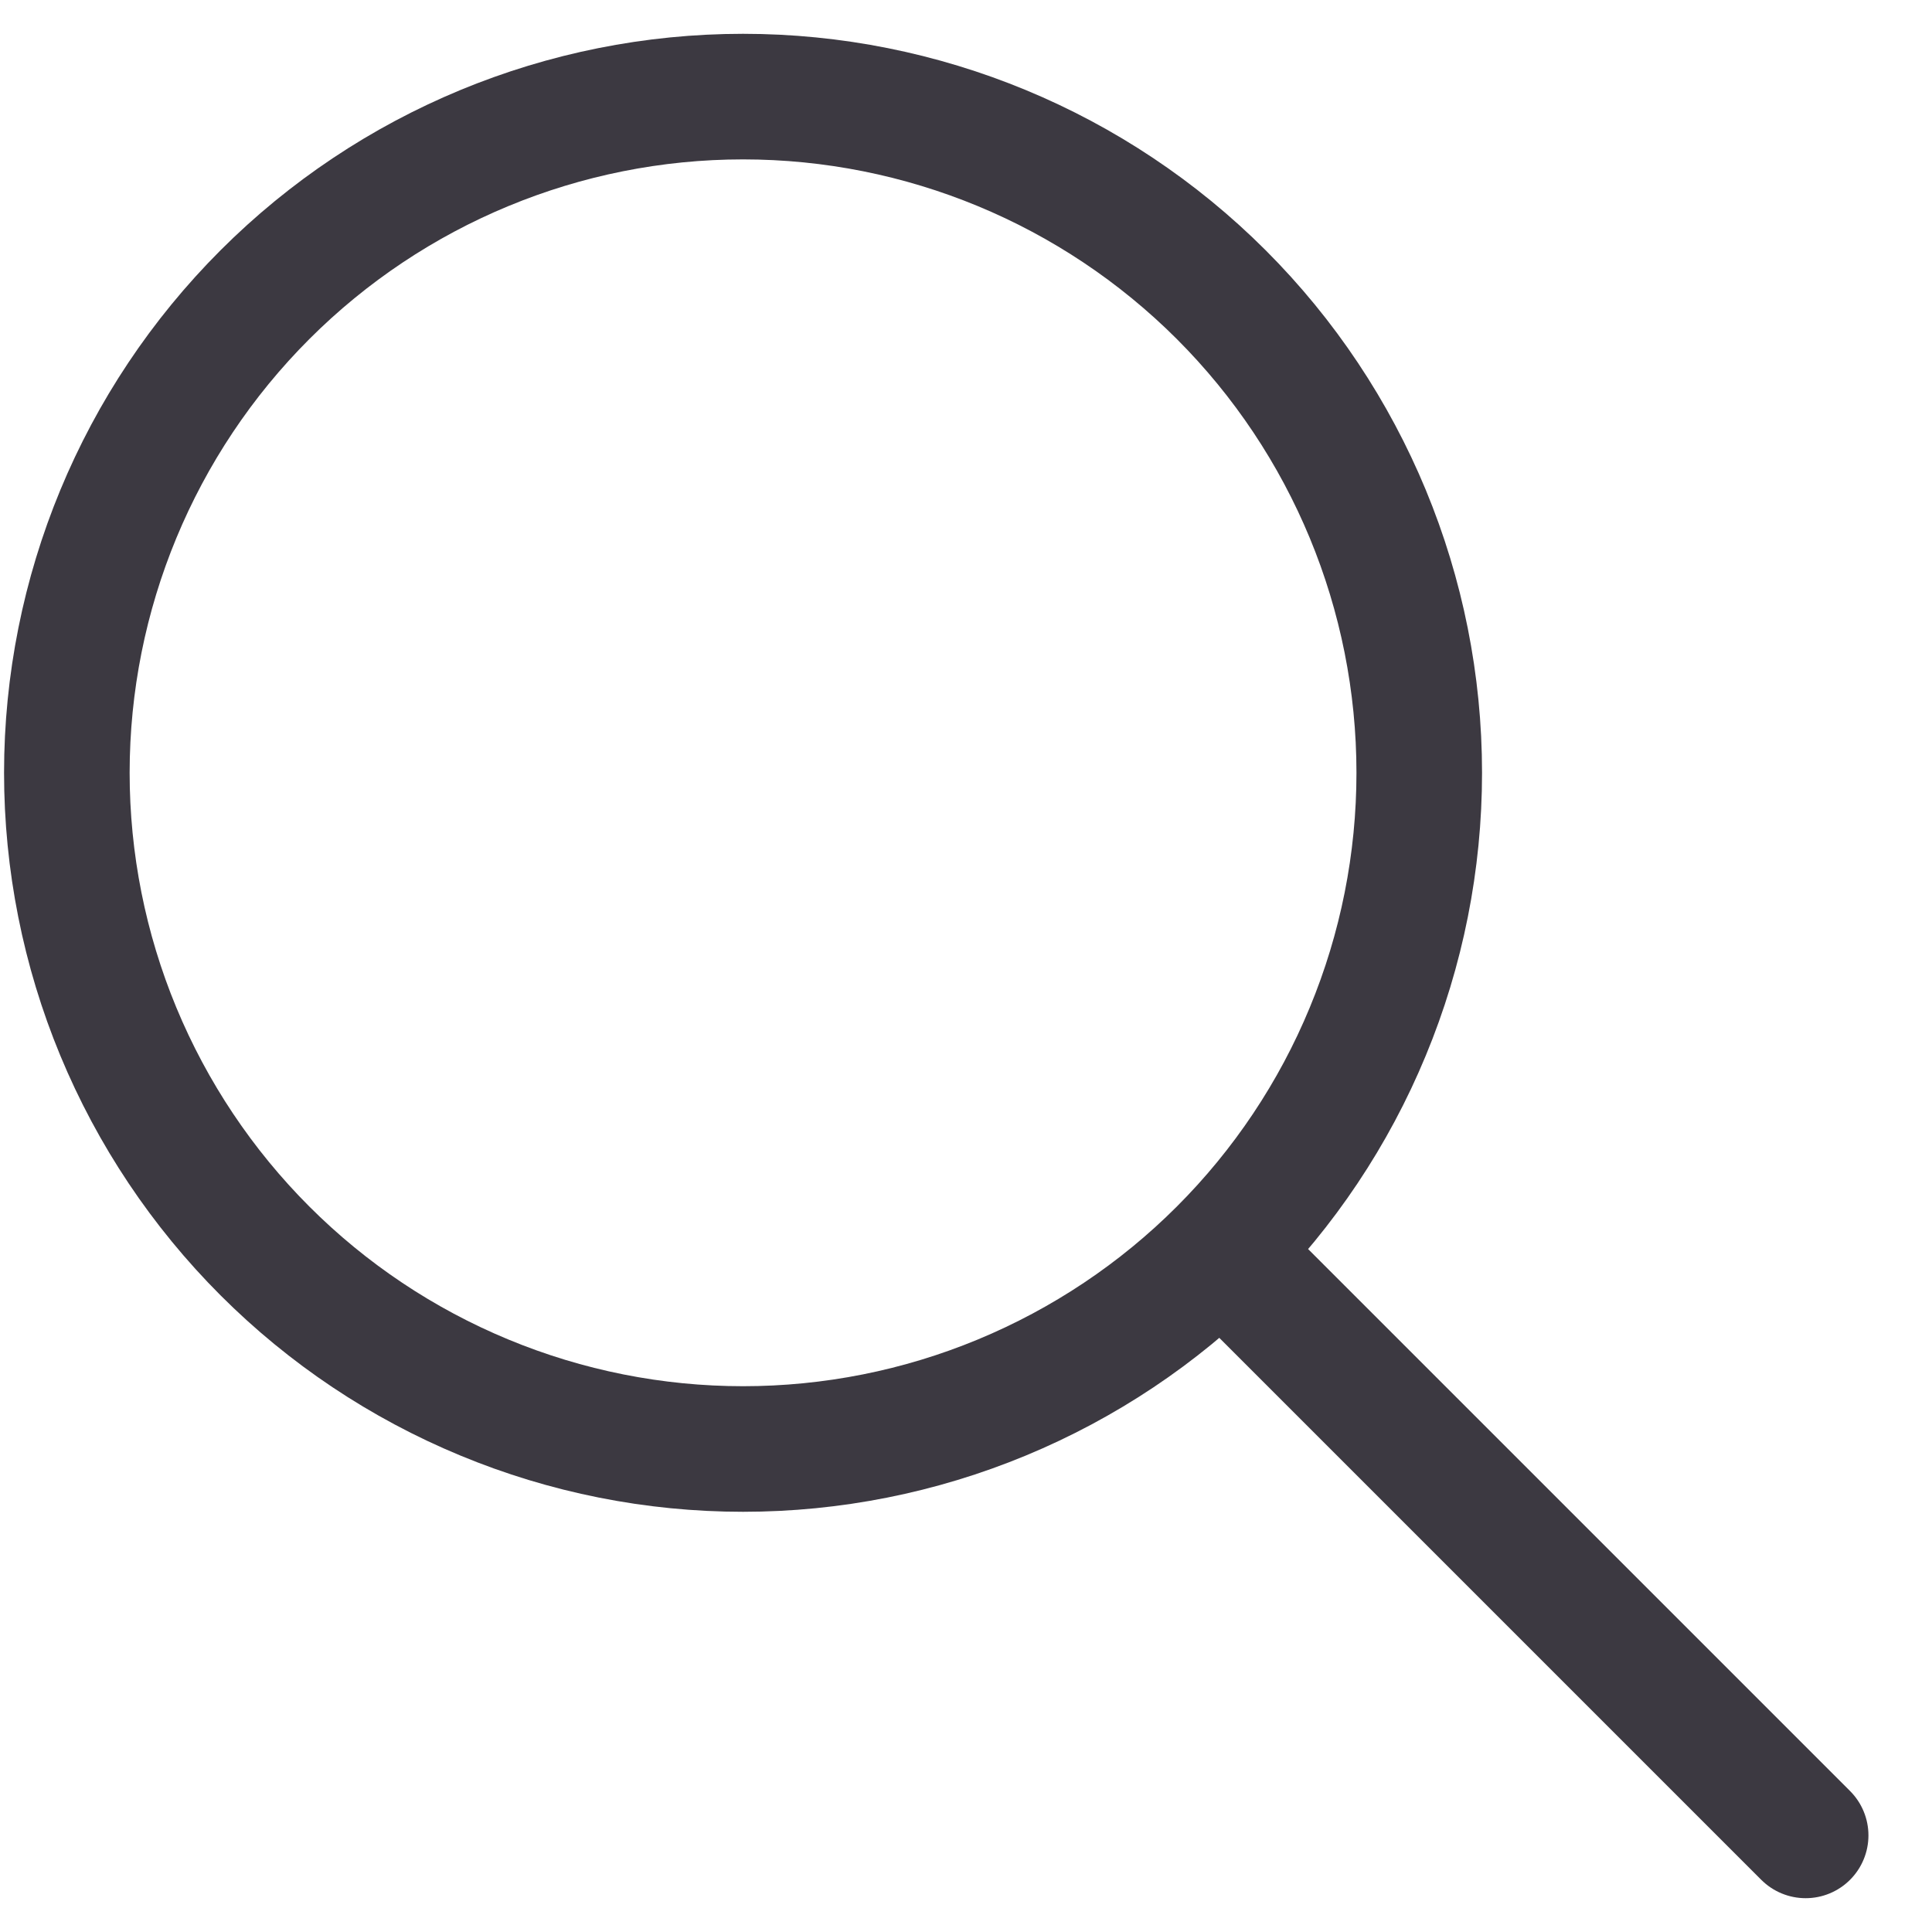 <svg width="20" height="20" viewBox="0 0 20 20" fill="none" xmlns="http://www.w3.org/2000/svg">
<path d="M18.692 19L12.692 13M14.692 8C14.692 8.919 14.511 9.83 14.159 10.679C13.808 11.528 13.292 12.3 12.642 12.95C11.992 13.6 11.22 14.115 10.371 14.467C9.522 14.819 8.612 15 7.692 15C6.773 15 5.863 14.819 5.014 14.467C4.164 14.115 3.393 13.6 2.743 12.95C2.093 12.3 1.577 11.528 1.225 10.679C0.873 9.83 0.692 8.919 0.692 8C0.692 6.143 1.43 4.363 2.743 3.05C4.055 1.738 5.836 1 7.692 1C9.549 1 11.329 1.738 12.642 3.05C13.955 4.363 14.692 6.143 14.692 8Z" stroke="#3C3941" stroke-width="1.3" stroke-linecap="round" stroke-linejoin="round"/>
</svg>
